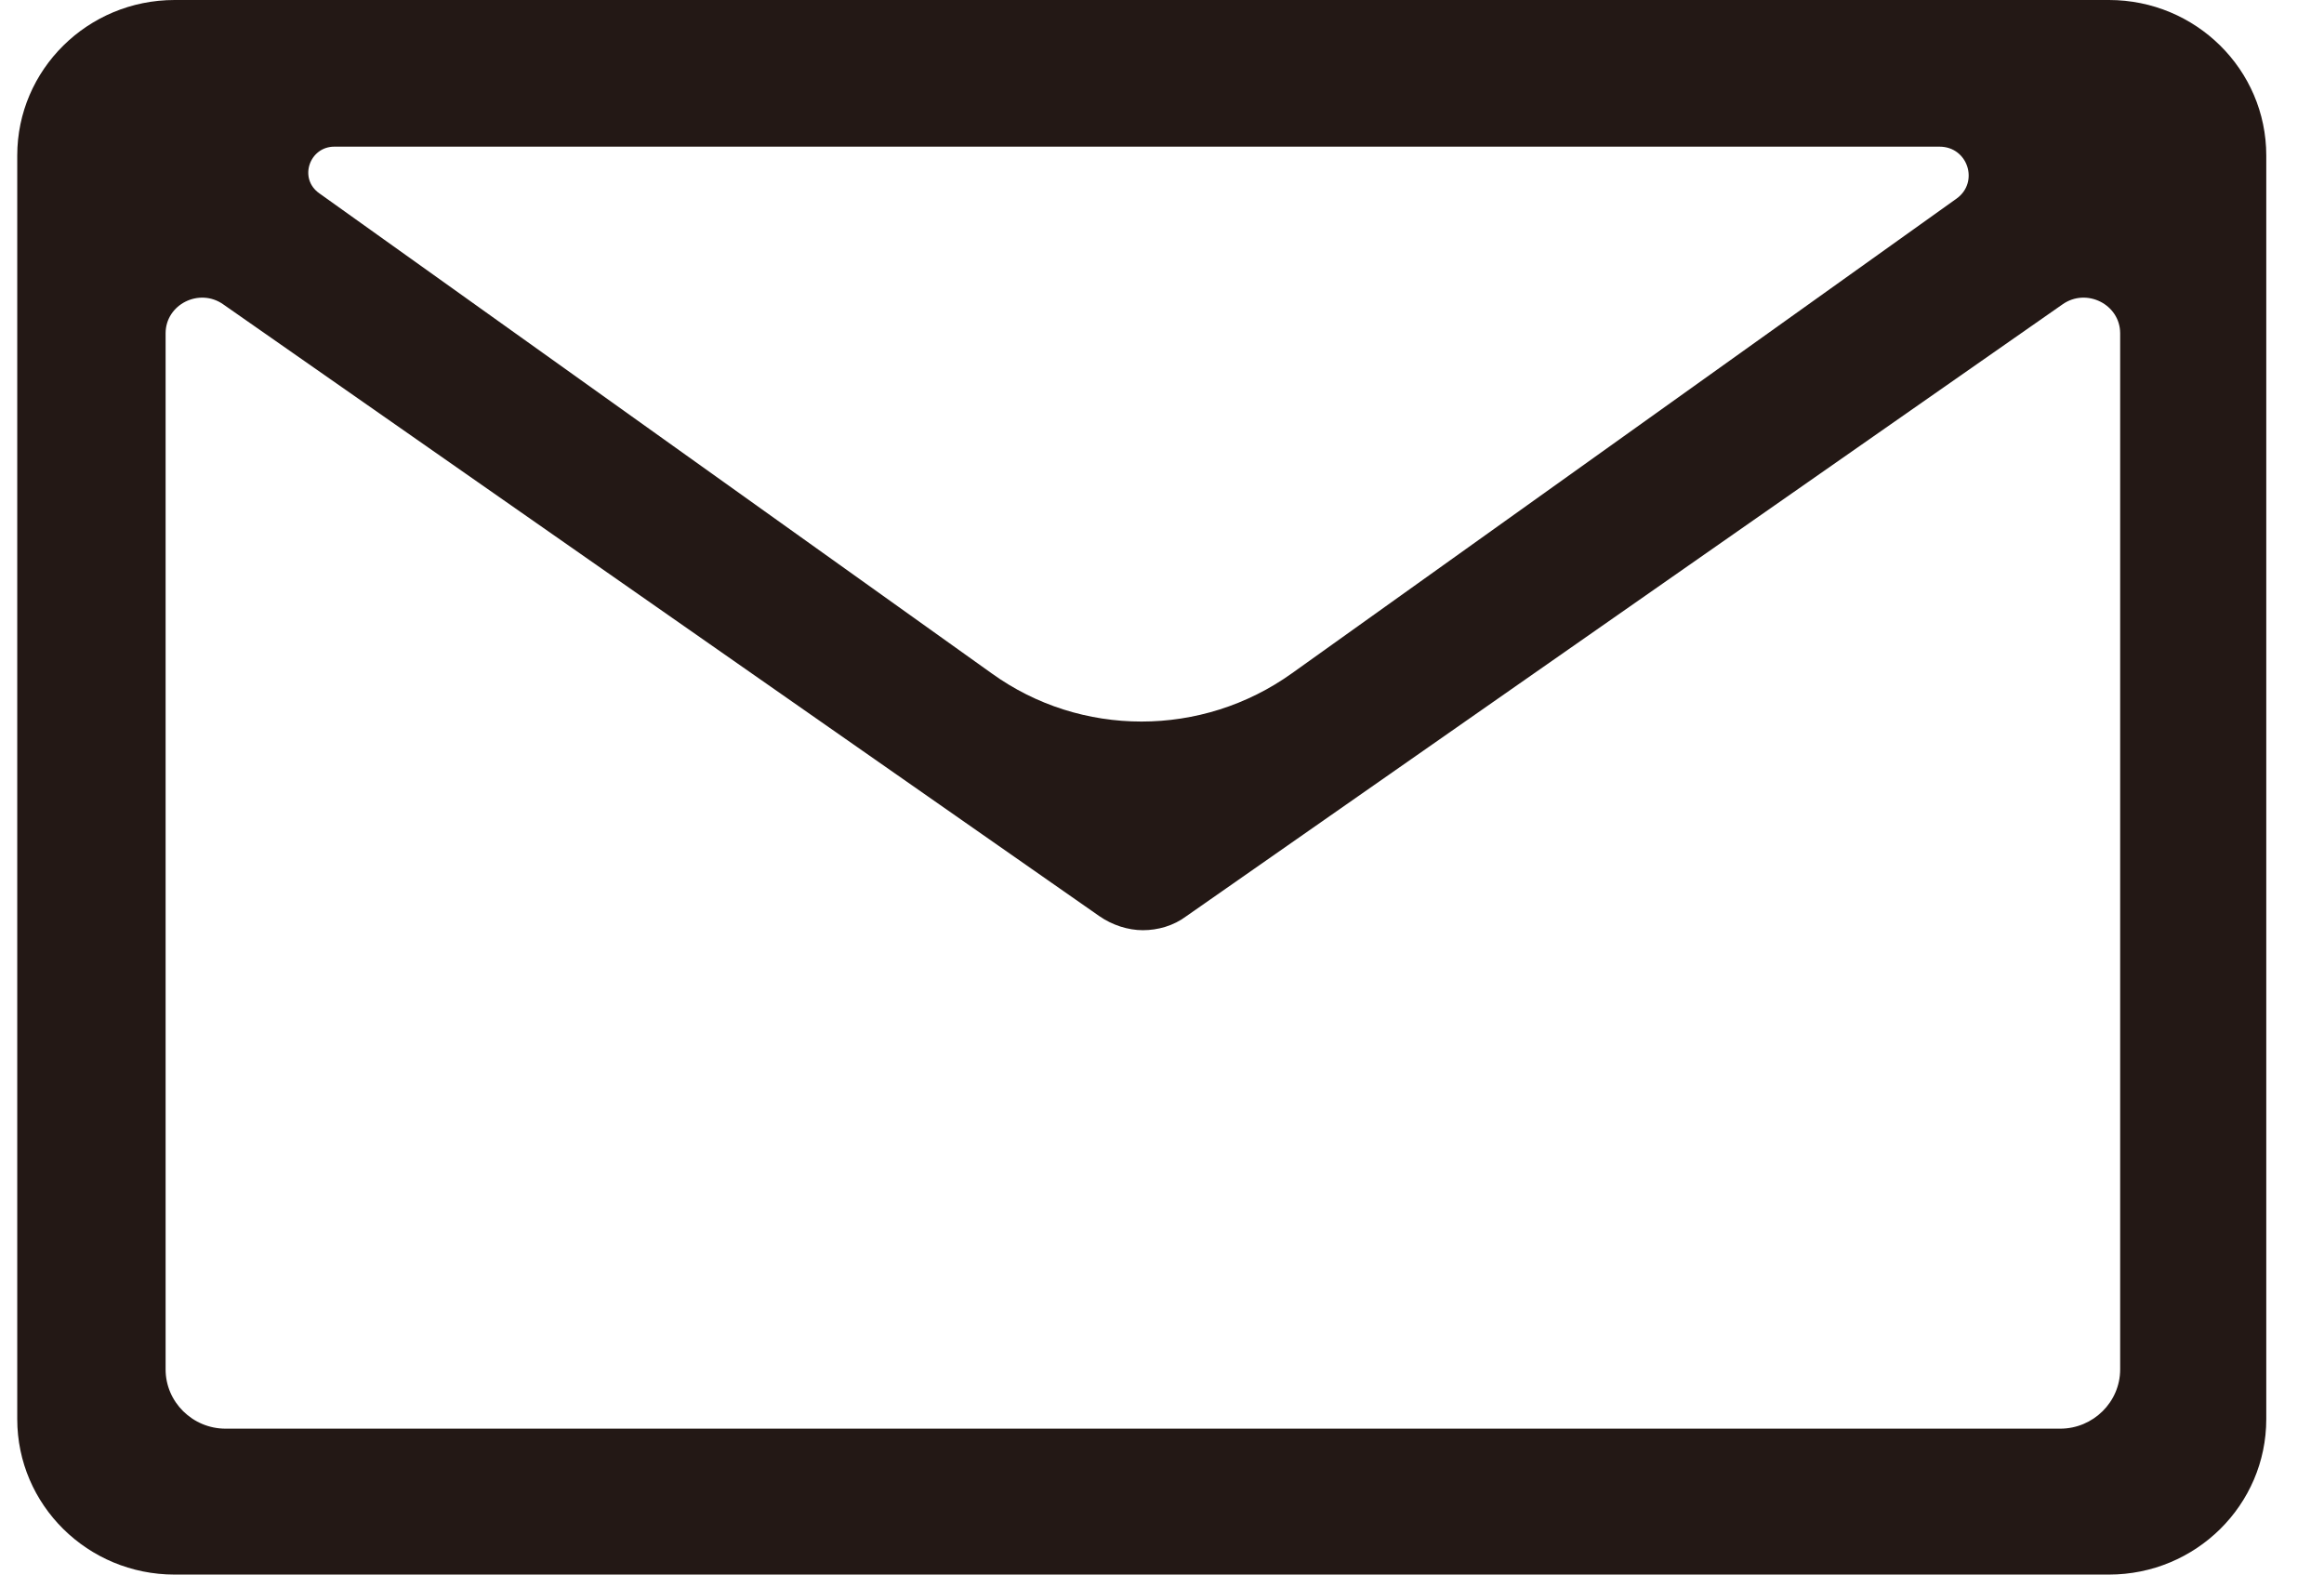 <svg width="31" height="21" viewBox="0 0 31 21" fill="none" xmlns="http://www.w3.org/2000/svg">
<path d="M28.131 0H2.329C1.17 0 0.23 0.929 0.23 2.074V18.926C0.23 20.072 1.17 21 2.329 21H28.131C29.29 21 30.23 20.072 30.23 18.926V2.074C30.23 0.929 29.29 0 28.131 0ZM26.101 2.647L17.234 8.979C16.035 9.838 14.415 9.838 13.226 8.979L4.259 2.578C3.979 2.381 4.129 1.956 4.459 1.956H25.871C26.251 1.956 26.401 2.43 26.101 2.647ZM27.461 19.054H3.009C2.569 19.054 2.209 18.698 2.209 18.264V4.445C2.209 4.06 2.659 3.833 2.979 4.06L14.665 12.219C14.835 12.337 15.045 12.406 15.245 12.406C15.445 12.406 15.655 12.347 15.825 12.219L27.511 4.06C27.831 3.833 28.281 4.06 28.281 4.445V18.264C28.281 18.698 27.921 19.054 27.481 19.054H27.461Z" fill="#231815"/>
</svg>
